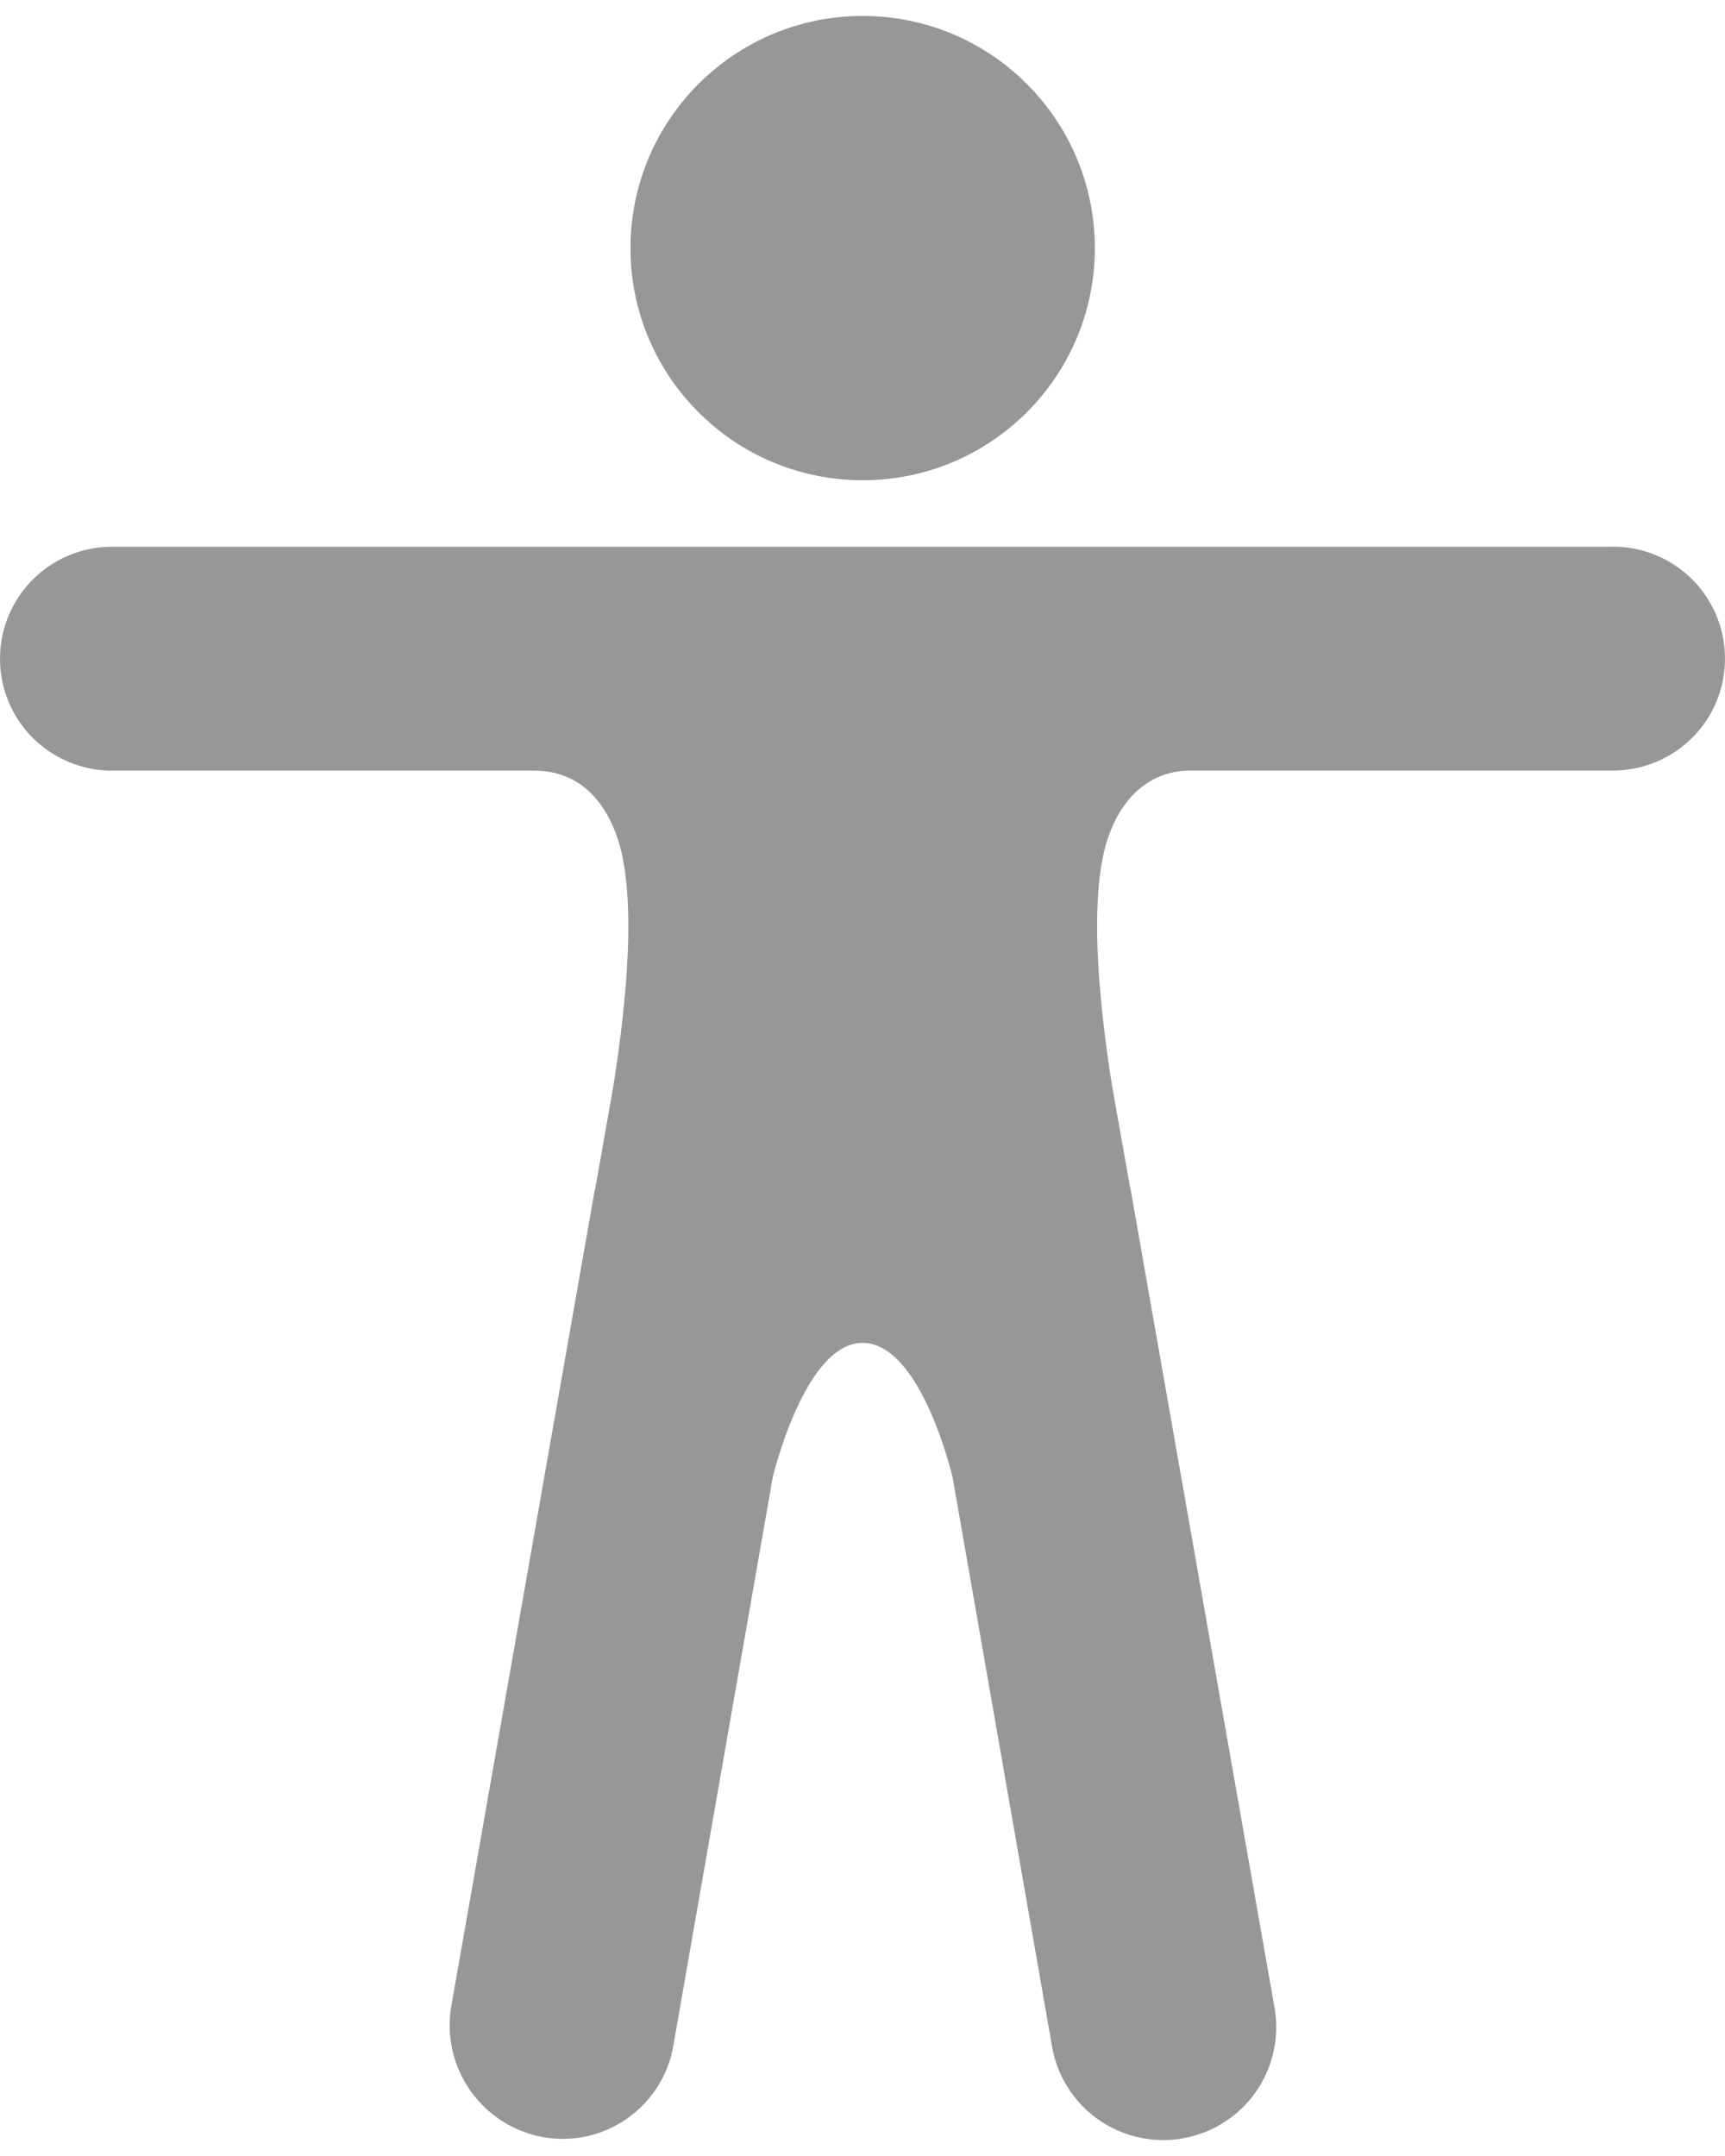<svg width="16" height="20" viewBox="0 0 16 20" fill="none" xmlns="http://www.w3.org/2000/svg">
<path d="M8.002 4.455C9.191 4.455 10.155 3.491 10.155 2.302C10.155 1.112 9.191 0.148 8.002 0.148C6.812 0.148 5.848 1.112 5.848 2.302C5.848 3.491 6.812 4.455 8.002 4.455Z" fill="#979797"/>
<path d="M14.961 5.072H1.038C0.763 5.072 0.499 5.181 0.304 5.376C0.109 5.571 0 5.835 0 6.11C0 6.386 0.109 6.65 0.304 6.845C0.499 7.039 0.763 7.149 1.038 7.149H4.957C5.223 7.149 5.534 7.268 5.71 7.726C5.916 8.258 5.815 9.285 5.688 10.081L5.522 11.021C5.522 11.024 5.522 11.026 5.521 11.028C5.52 11.031 5.519 11.033 5.517 11.035L4.187 18.604C4.138 18.879 4.201 19.162 4.36 19.39C4.52 19.619 4.764 19.776 5.038 19.825C5.174 19.849 5.313 19.846 5.448 19.816C5.582 19.785 5.71 19.729 5.822 19.649C5.934 19.569 6.03 19.468 6.103 19.351C6.176 19.234 6.225 19.104 6.247 18.968L7.167 13.706C7.167 13.706 7.462 12.457 8 12.457C8.547 12.457 8.836 13.706 8.836 13.706L9.756 18.972C9.778 19.11 9.827 19.241 9.901 19.359C9.974 19.477 10.071 19.579 10.184 19.66C10.298 19.74 10.426 19.797 10.562 19.827C10.697 19.858 10.838 19.86 10.975 19.836C11.111 19.811 11.242 19.76 11.359 19.684C11.476 19.609 11.576 19.511 11.655 19.396C11.733 19.282 11.788 19.152 11.816 19.016C11.844 18.88 11.845 18.739 11.818 18.603L10.487 11.034C10.487 11.031 10.487 11.029 10.486 11.026C10.486 11.024 10.484 11.022 10.483 11.02L10.316 10.08C10.189 9.284 10.088 8.257 10.294 7.725C10.47 7.268 10.791 7.148 11.036 7.148H14.961C15.237 7.148 15.501 7.038 15.696 6.844C15.891 6.649 16 6.385 16 6.109C16 5.834 15.891 5.57 15.696 5.375C15.501 5.18 15.237 5.071 14.961 5.071V5.072Z" fill="#979797"/>
</svg>

